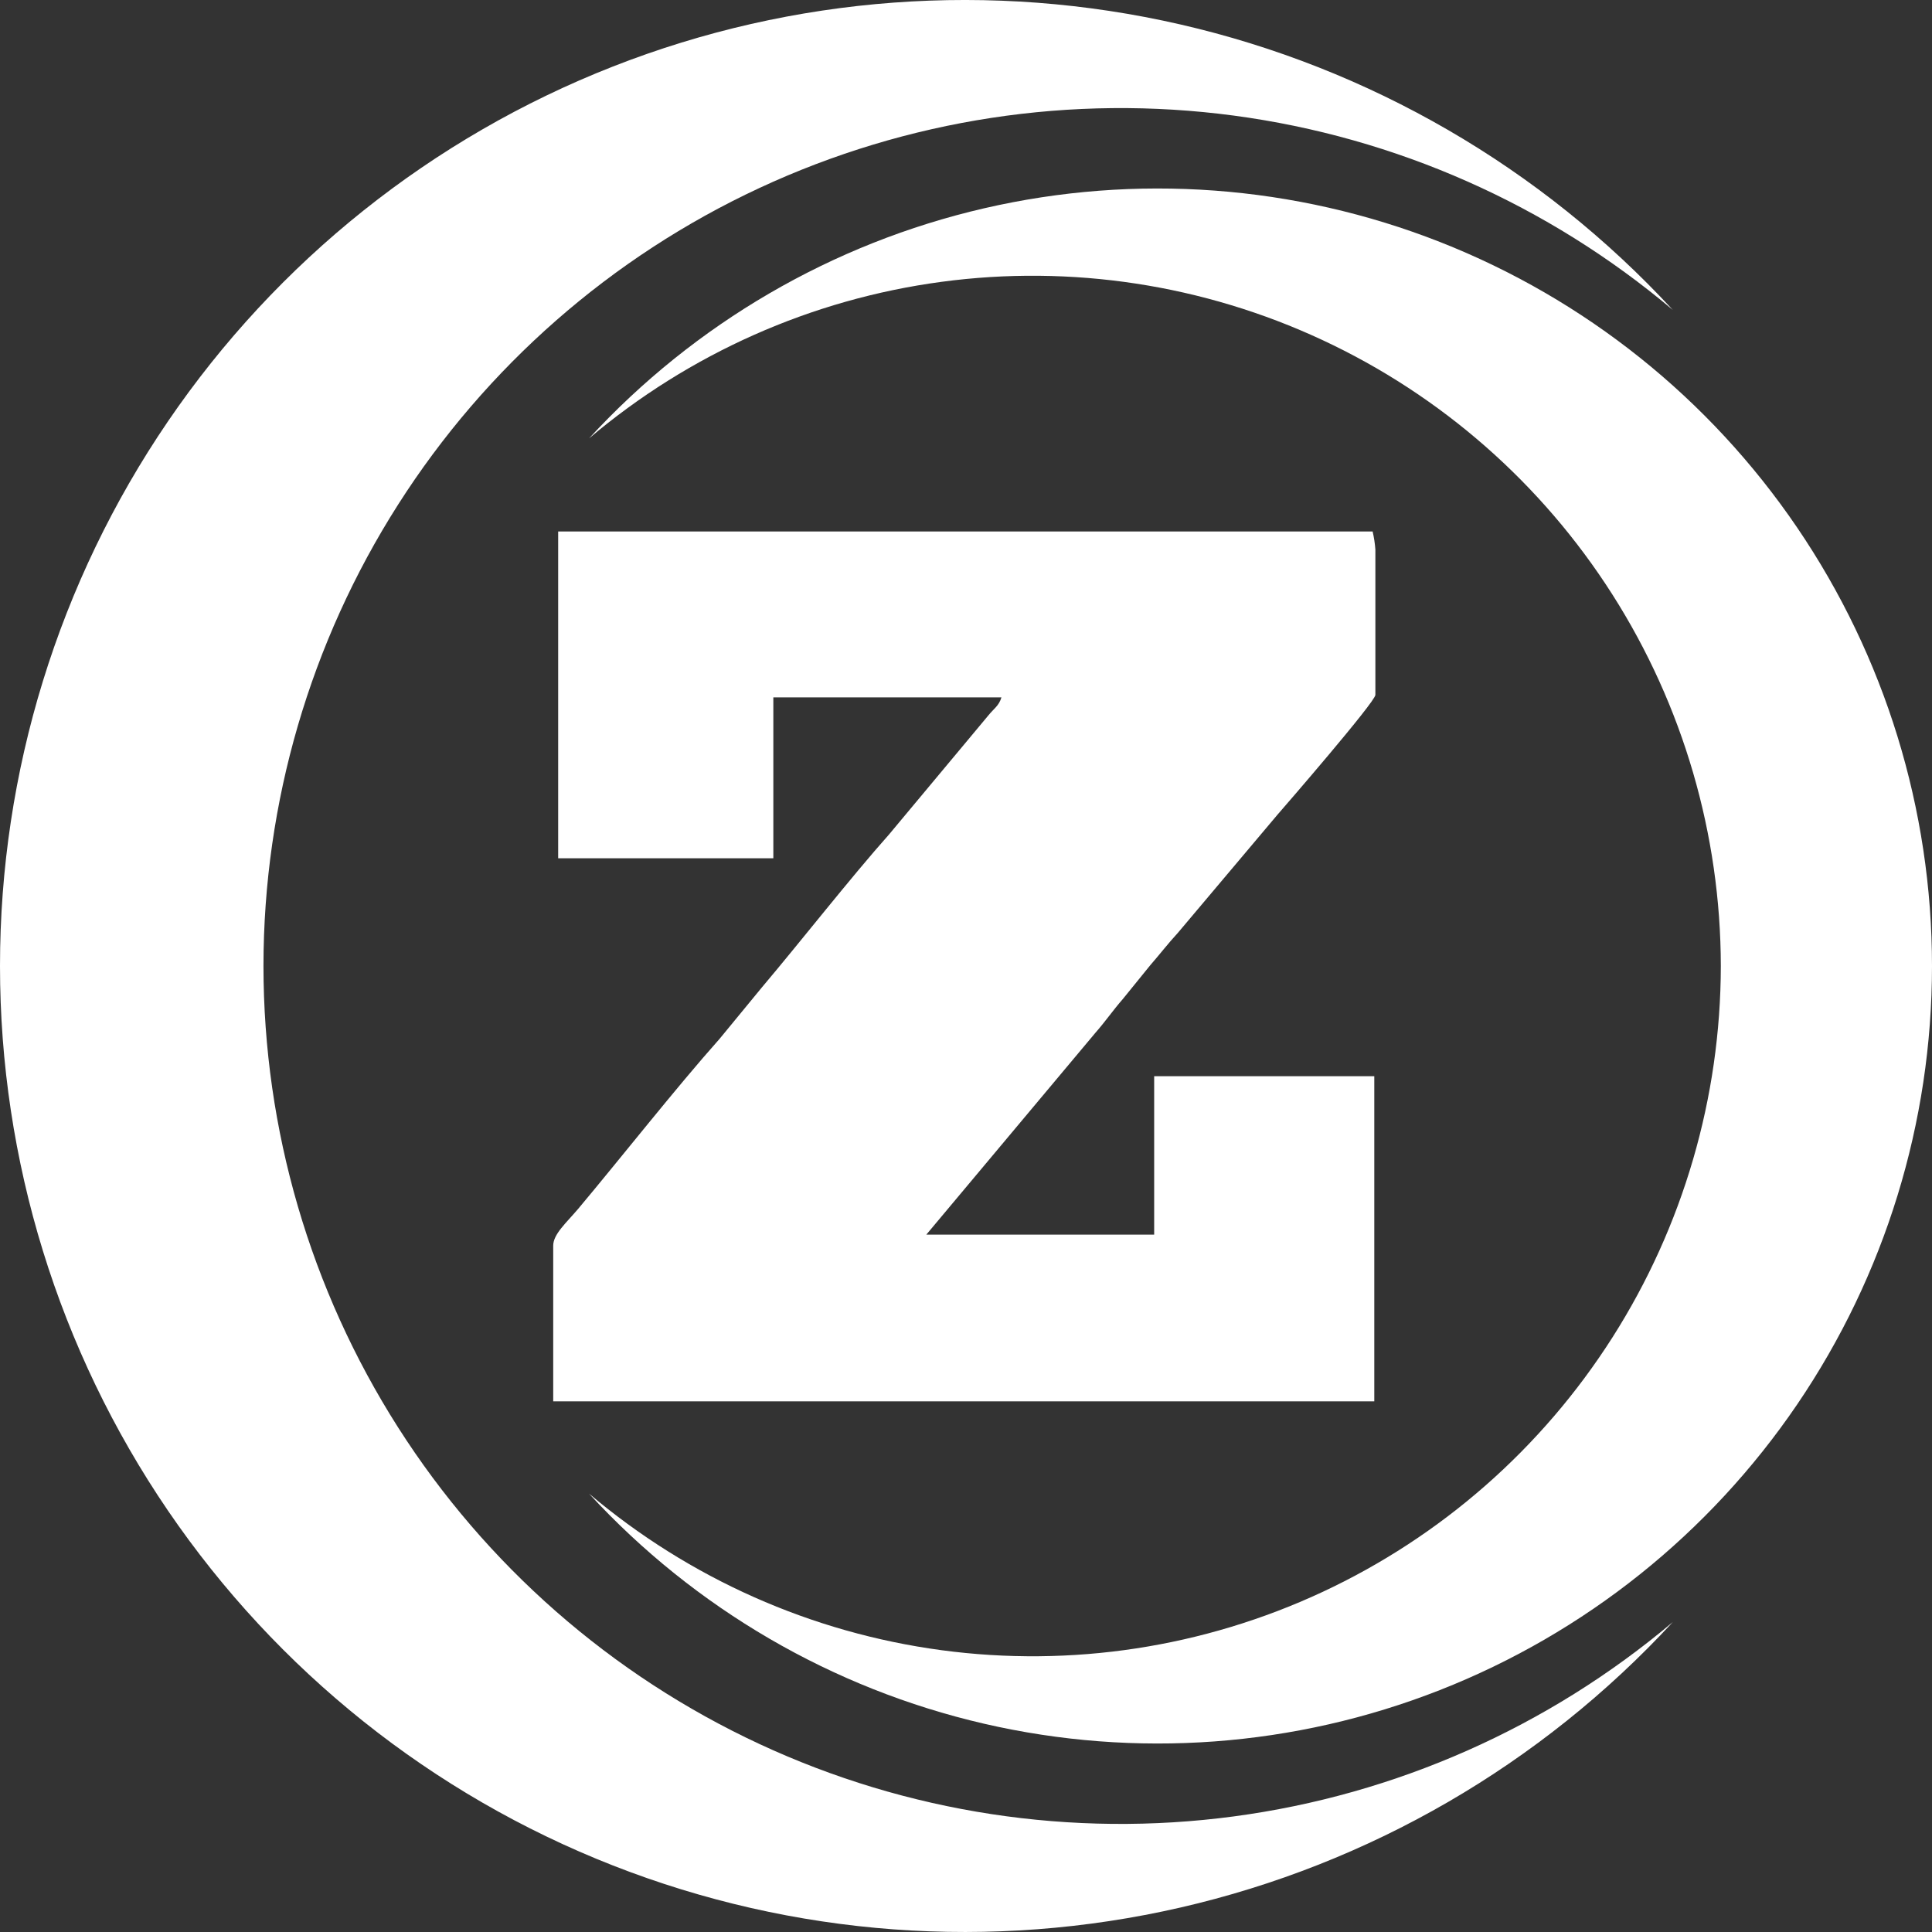 <svg xmlns="http://www.w3.org/2000/svg" width="76" height="76" viewBox="0 0 76 76" fill="none"><rect x="0" y="0" width="76" height="76" fill="#333333" stroke="none"/><path fill-rule="evenodd" clip-rule="evenodd" d="M21.957 33.762H30.421V27.432H39.394C39.297 27.768 39.091 27.877 38.875 28.148L34.978 32.819C33.463 34.521 31.471 37.068 29.977 38.834L28.31 40.861C26.557 42.834 24.5 45.457 22.747 47.549C22.281 48.101 21.762 48.546 21.762 49.001V55.125H54.061V42.335H45.402V48.567H36.439L43.085 40.634C43.486 40.178 43.789 39.734 44.168 39.301L45.25 37.967C45.629 37.534 45.932 37.133 46.332 36.699L50.251 32.05C50.554 31.703 54.104 27.606 54.104 27.335V21.623C54.087 21.382 54.051 21.143 53.996 20.908H21.957V33.762ZM10.364 38C10.367 44.431 12.204 50.728 15.659 56.15C19.114 61.571 24.044 65.891 29.868 68.602C35.692 71.313 42.169 72.302 48.535 71.453C54.901 70.603 60.893 67.95 65.805 63.807C60.623 69.415 53.872 73.33 46.433 75.038C38.995 76.746 31.216 76.17 24.11 73.383C17.004 70.597 10.903 65.729 6.602 59.417C2.301 53.105 0 45.641 0 38C0 30.359 2.301 22.895 6.602 16.583C10.903 10.271 17.004 5.404 24.11 2.617C31.216 -0.17 38.995 -0.747 46.433 0.962C53.872 2.67 60.623 6.584 65.805 12.193C60.893 8.05 54.901 5.397 48.535 4.547C42.169 3.698 35.692 4.687 29.868 7.398C24.044 10.109 19.114 14.429 15.659 19.851C12.204 25.272 10.367 31.569 10.364 38Z" fill="white"></path><path fill-rule="evenodd" clip-rule="evenodd" d="M67.693 38.001C67.686 32.823 66.208 27.755 63.431 23.393C60.654 19.03 56.695 15.555 52.018 13.375C47.342 11.195 42.143 10.401 37.032 11.087C31.922 11.773 27.113 13.91 23.171 17.246C27.328 12.727 32.746 9.572 38.717 8.193C44.688 6.814 50.934 7.276 56.639 9.517C62.345 11.759 67.244 15.676 70.698 20.757C74.153 25.839 76 31.848 76 38.001C76 44.153 74.153 50.162 70.698 55.244C67.244 60.325 62.345 64.243 56.639 66.484C50.934 68.725 44.688 69.186 38.717 67.808C32.746 66.429 27.328 63.274 23.171 58.755C27.113 62.091 31.922 64.228 37.032 64.914C42.143 65.6 47.342 64.806 52.018 62.626C56.695 60.446 60.654 56.97 63.431 52.608C66.208 48.246 67.686 43.178 67.693 38.001Z" fill="white"></path></svg>